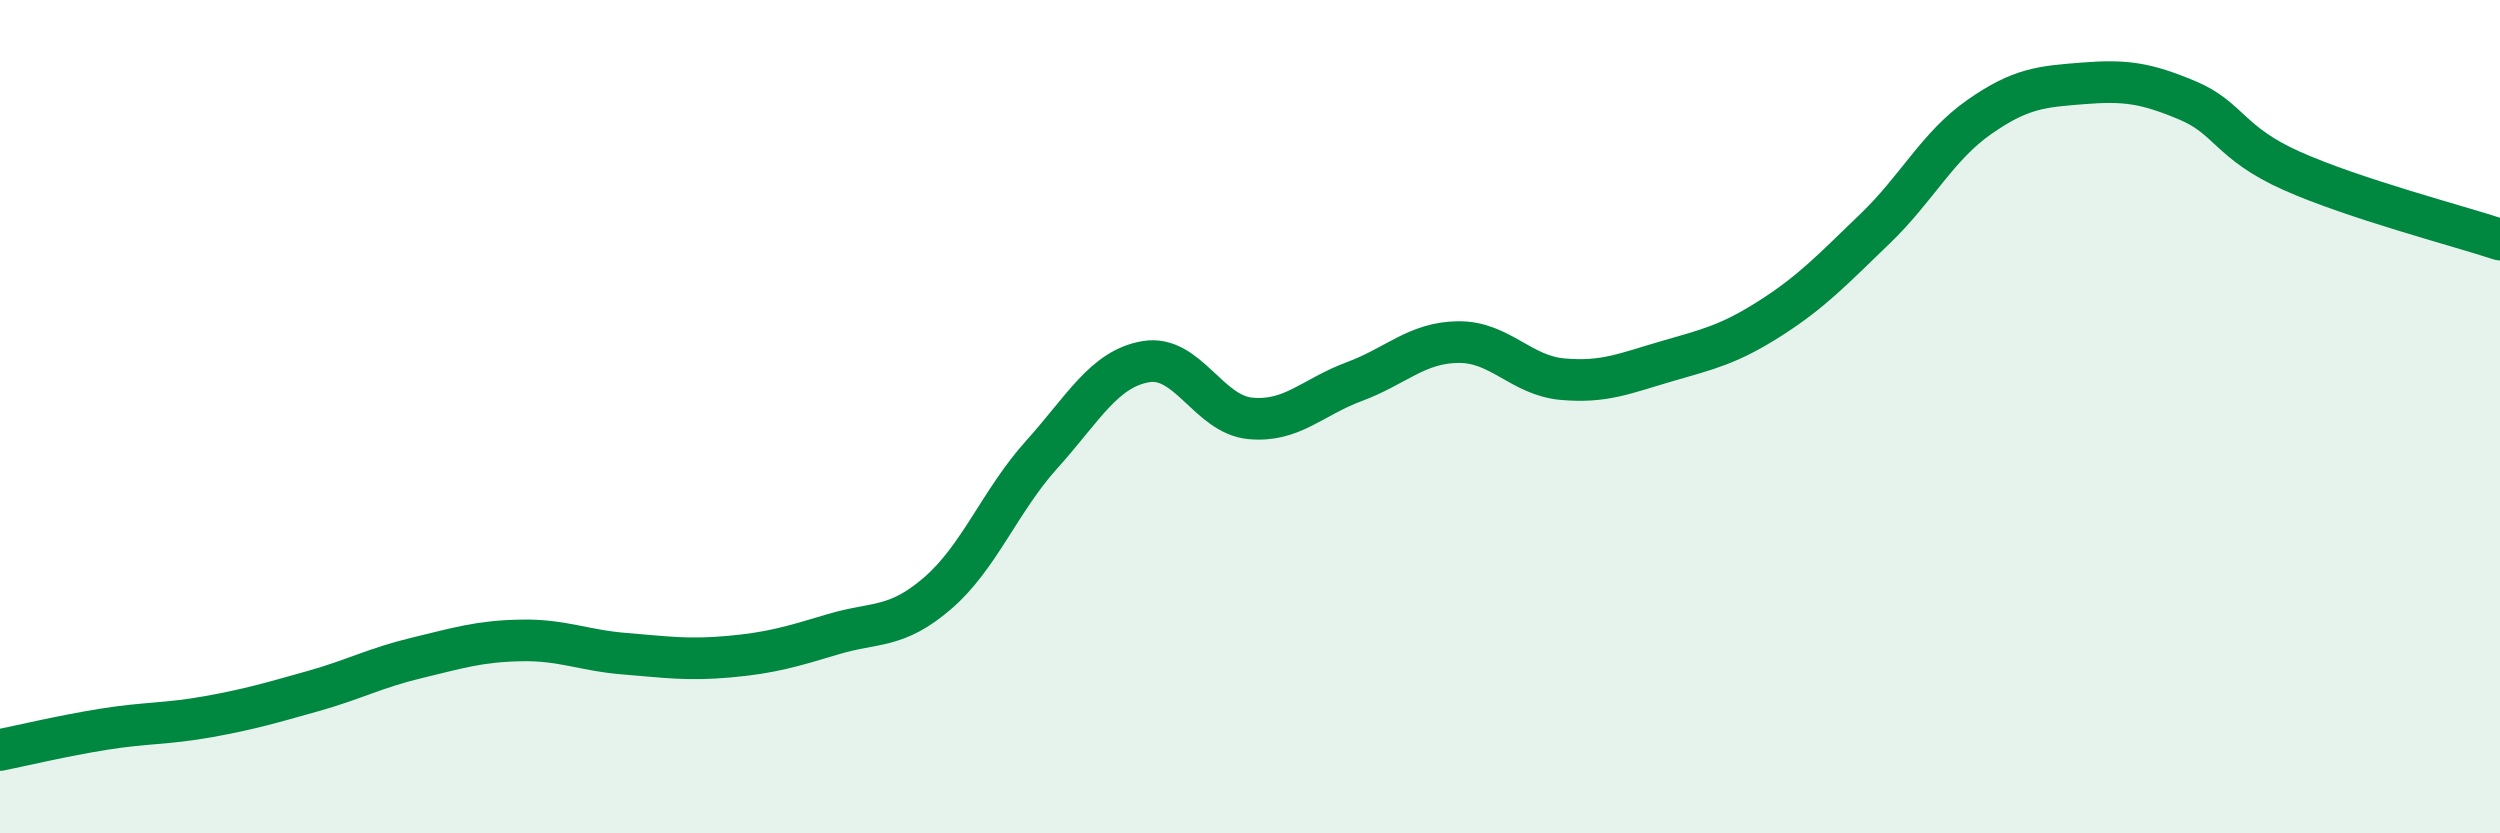 
    <svg width="60" height="20" viewBox="0 0 60 20" xmlns="http://www.w3.org/2000/svg">
      <path
        d="M 0,18 C 0.5,17.9 1.5,17.66 2.5,17.5 C 3.5,17.34 4,17.38 5,17.2 C 6,17.02 6.5,16.87 7.5,16.59 C 8.5,16.31 9,16.03 10,15.79 C 11,15.55 11.5,15.39 12.5,15.37 C 13.5,15.35 14,15.61 15,15.69 C 16,15.77 16.5,15.85 17.5,15.76 C 18.5,15.67 19,15.52 20,15.22 C 21,14.92 21.5,15.1 22.5,14.24 C 23.5,13.38 24,12.02 25,10.91 C 26,9.8 26.5,8.85 27.5,8.68 C 28.5,8.51 29,9.94 30,10.04 C 31,10.14 31.5,9.53 32.5,9.16 C 33.5,8.79 34,8.22 35,8.21 C 36,8.2 36.5,9.01 37.5,9.1 C 38.5,9.19 39,8.96 40,8.67 C 41,8.38 41.5,8.27 42.5,7.63 C 43.5,6.99 44,6.45 45,5.49 C 46,4.53 46.5,3.51 47.5,2.81 C 48.5,2.11 49,2.08 50,2 C 51,1.92 51.5,1.99 52.5,2.41 C 53.5,2.83 53.5,3.43 55,4.1 C 56.5,4.77 59,5.42 60,5.75L60 20L0 20Z"
        fill="#008740"
        opacity="0.1"
        stroke-linecap="round"
        stroke-linejoin="round"
      />
      <path
        d="M 0,18 C 0.5,17.9 1.5,17.66 2.5,17.5 C 3.5,17.34 4,17.38 5,17.2 C 6,17.02 6.5,16.87 7.5,16.59 C 8.5,16.31 9,16.03 10,15.79 C 11,15.55 11.5,15.39 12.5,15.37 C 13.5,15.35 14,15.61 15,15.69 C 16,15.77 16.5,15.85 17.5,15.76 C 18.5,15.67 19,15.52 20,15.22 C 21,14.92 21.5,15.1 22.5,14.24 C 23.5,13.38 24,12.02 25,10.91 C 26,9.8 26.5,8.85 27.5,8.68 C 28.5,8.51 29,9.94 30,10.04 C 31,10.14 31.5,9.53 32.5,9.16 C 33.5,8.79 34,8.22 35,8.21 C 36,8.2 36.5,9.01 37.5,9.1 C 38.5,9.19 39,8.96 40,8.67 C 41,8.38 41.5,8.27 42.5,7.63 C 43.5,6.99 44,6.45 45,5.49 C 46,4.53 46.5,3.51 47.5,2.81 C 48.5,2.11 49,2.08 50,2 C 51,1.92 51.5,1.99 52.5,2.41 C 53.5,2.83 53.5,3.43 55,4.1 C 56.5,4.77 59,5.42 60,5.75"
        stroke="#008740"
        stroke-width="1"
        fill="none"
        stroke-linecap="round"
        stroke-linejoin="round"
      />
    </svg>
  
